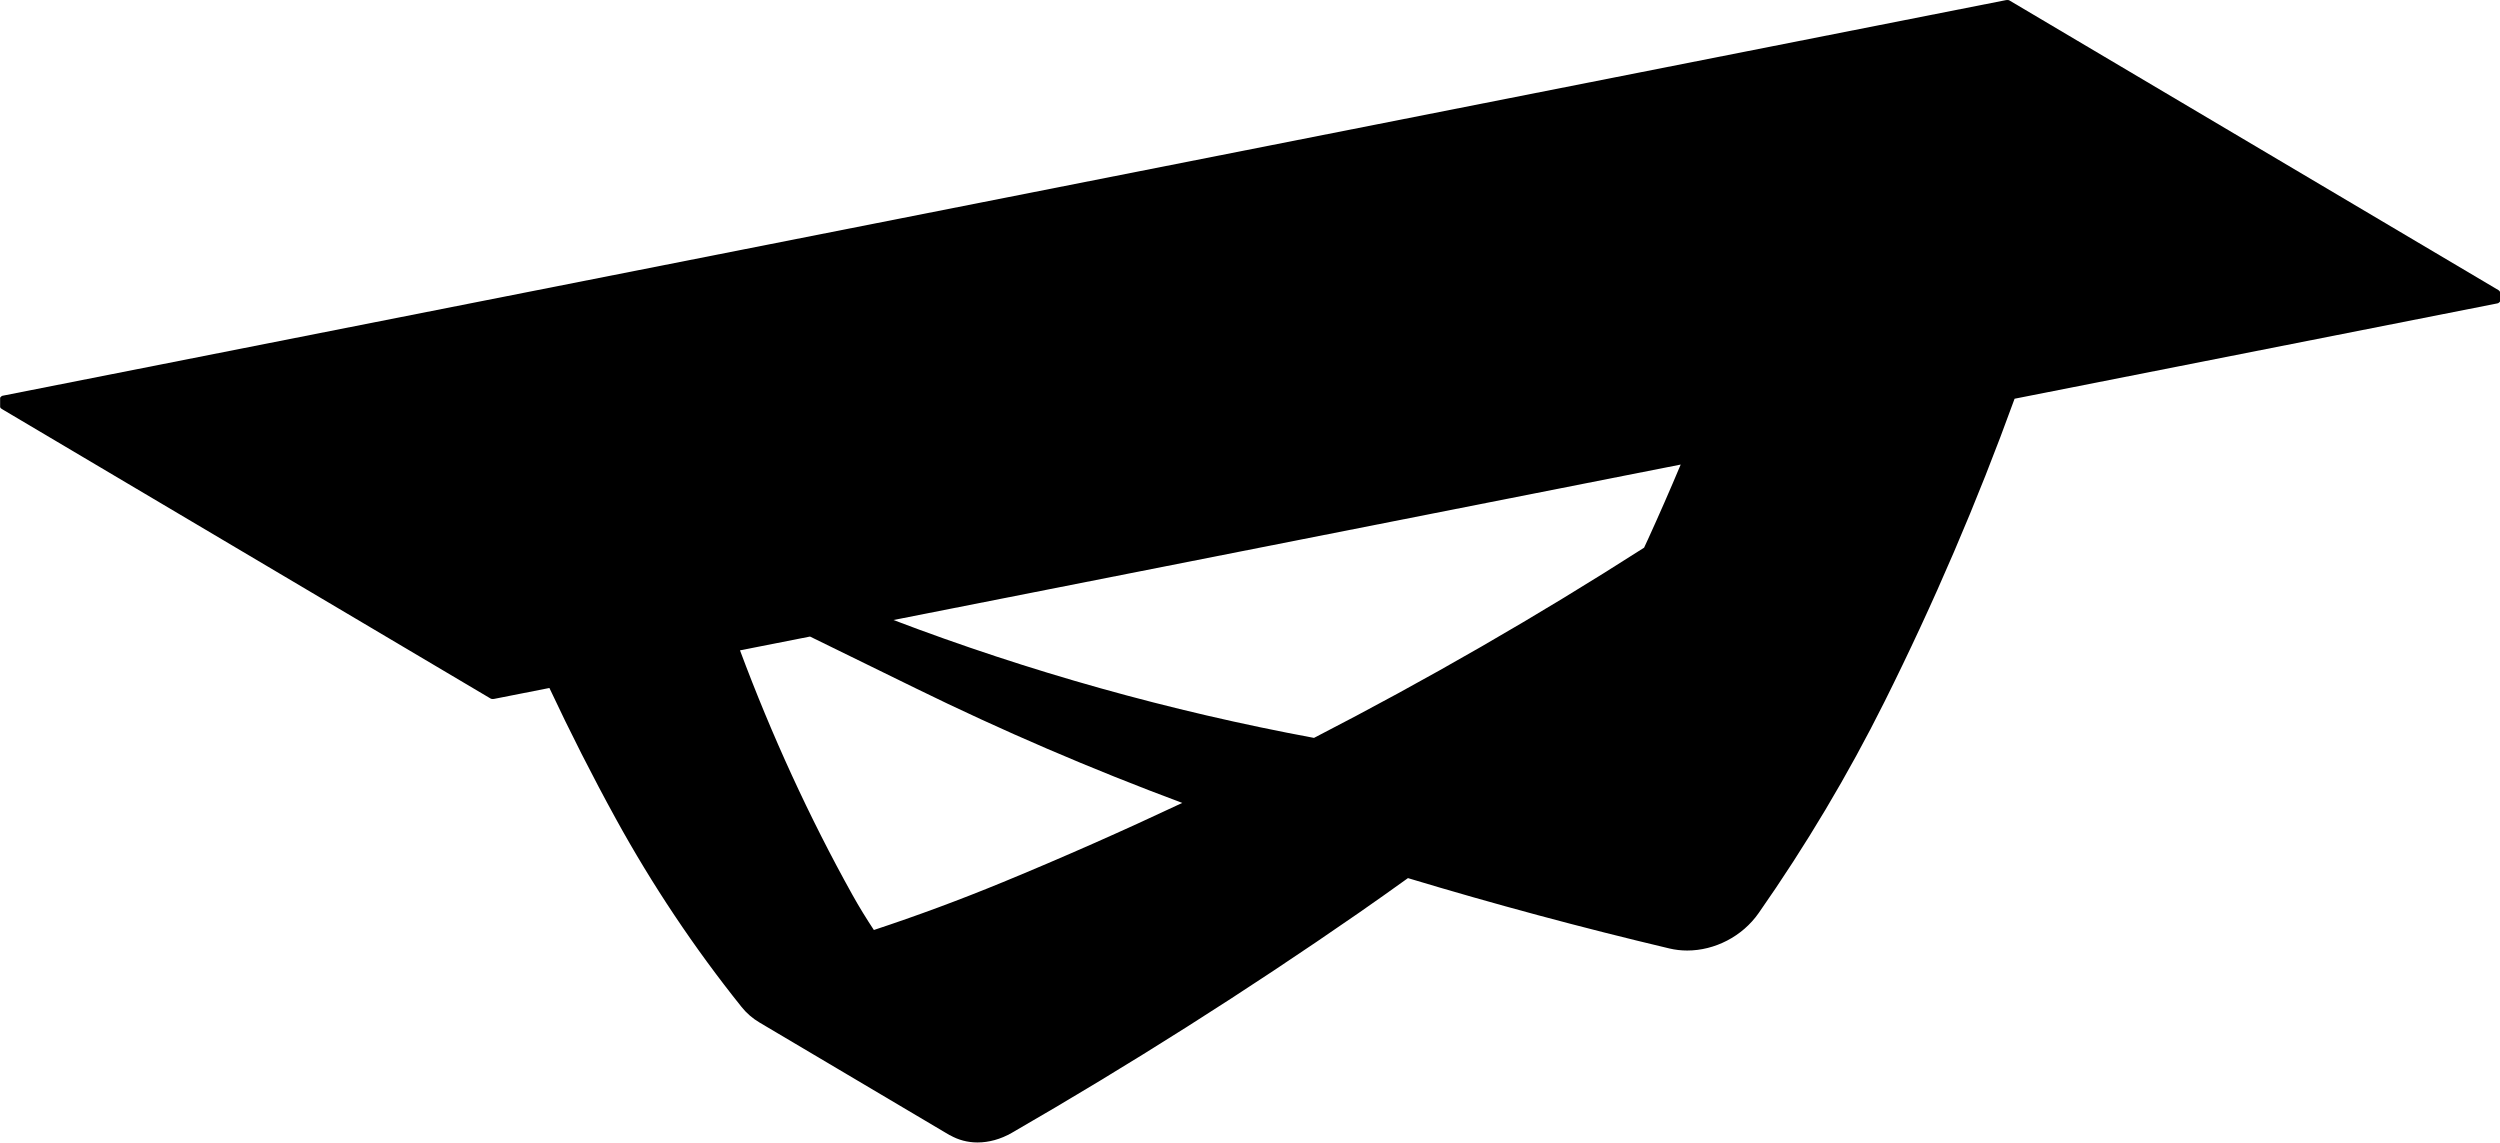 <?xml version="1.0" encoding="UTF-8"?><svg id="Visibile_ISO_" xmlns="http://www.w3.org/2000/svg" viewBox="0 0 595.51 272.15"><defs><style>.cls-1{stroke-width:0px;}</style></defs><path class="cls-1" d="m595.51,69.59c0-.07-.03-.16-.12-.25,0,0,0-.01,0-.02l-.21-.18s-.02,0-.03-.01c-.01-.01-.02-.03-.04-.04L478.66.11c-.2-.12-.54-.13-.78-.09,0,0,0,0,0,0,0,0,0,0,0,0L.65,94.26c-.15.03-.24.08-.3.13,0,0,0,0,0,0h0s0,.01,0,.01l-.19.17s0,0,0,0c-.08.07-.12.15-.13.22,0,.01,0,.03,0,.05,0,0,0,0,0,0v2.08s0,0,0,0c0,.07.03.17.12.26,0,0,0,.01,0,.01l.21.18s.02,0,.03.01c.01.01.02.03.04.04l116.44,68.98s0,0,0,0c.13.08.32.11.51.11.08,0,.15,0,.22-.02,0,0,0,0,0,0,.01,0,.03,0,.04,0,0,0,0,0,.01,0,0,0,0,0,0,0l13.22-2.61c4.96,10.56,10.23,20.97,15.82,31.14,8.63,15.72,18.71,30.81,29.95,44.84,1.18,1.48,2.62,2.73,4.28,3.71l45.26,26.81s.07.03.11.03c1.96,1.13,4.2,1.73,6.55,1.73,2.68,0,5.5-.75,8.19-2.3,27.94-16.11,55.76-33.75,82.69-52.42,3.9-2.7,7.78-5.47,11.66-8.25,20.42,6.16,41.38,11.8,62.28,16.76,1.39.33,2.81.49,4.24.49,6.55,0,13.14-3.35,17.03-8.94,0,0,0,0,0,0,11.24-16.08,21.31-32.99,29.94-50.27,11.75-23.52,22.14-47.77,31.01-72.23l115.01-22.71s0,0,0,0c.14-.03.24-.08.3-.13,0,0,0,0,0,0l.21-.18s0,0,0,0c.08-.07.12-.15.13-.22,0-.01,0-.03,0-.05,0,0,0,0,0,0v-2.08s0,0,0,0ZM238.72,210.2s0,0,0,0c-10.02,4.13-20.3,7.94-30.56,11.33-1.8-2.73-3.53-5.53-5.14-8.43-10.23-18.38-19.18-37.9-26.75-58.18l16.68-3.29c8.4,4.1,16.79,8.21,25.12,12.3,20.51,10.07,41.89,19.26,63.55,27.33-14.15,6.66-28.45,12.99-42.89,18.94Zm153.76-81.58c-.28.62-.57,1.23-.85,1.84-25.48,16.32-51.73,31.45-78.63,45.31-34.38-6.39-67.95-15.81-100.17-28.08l187.52-37.03c-2.53,6.03-5.15,12.01-7.86,17.95Z"/></svg>